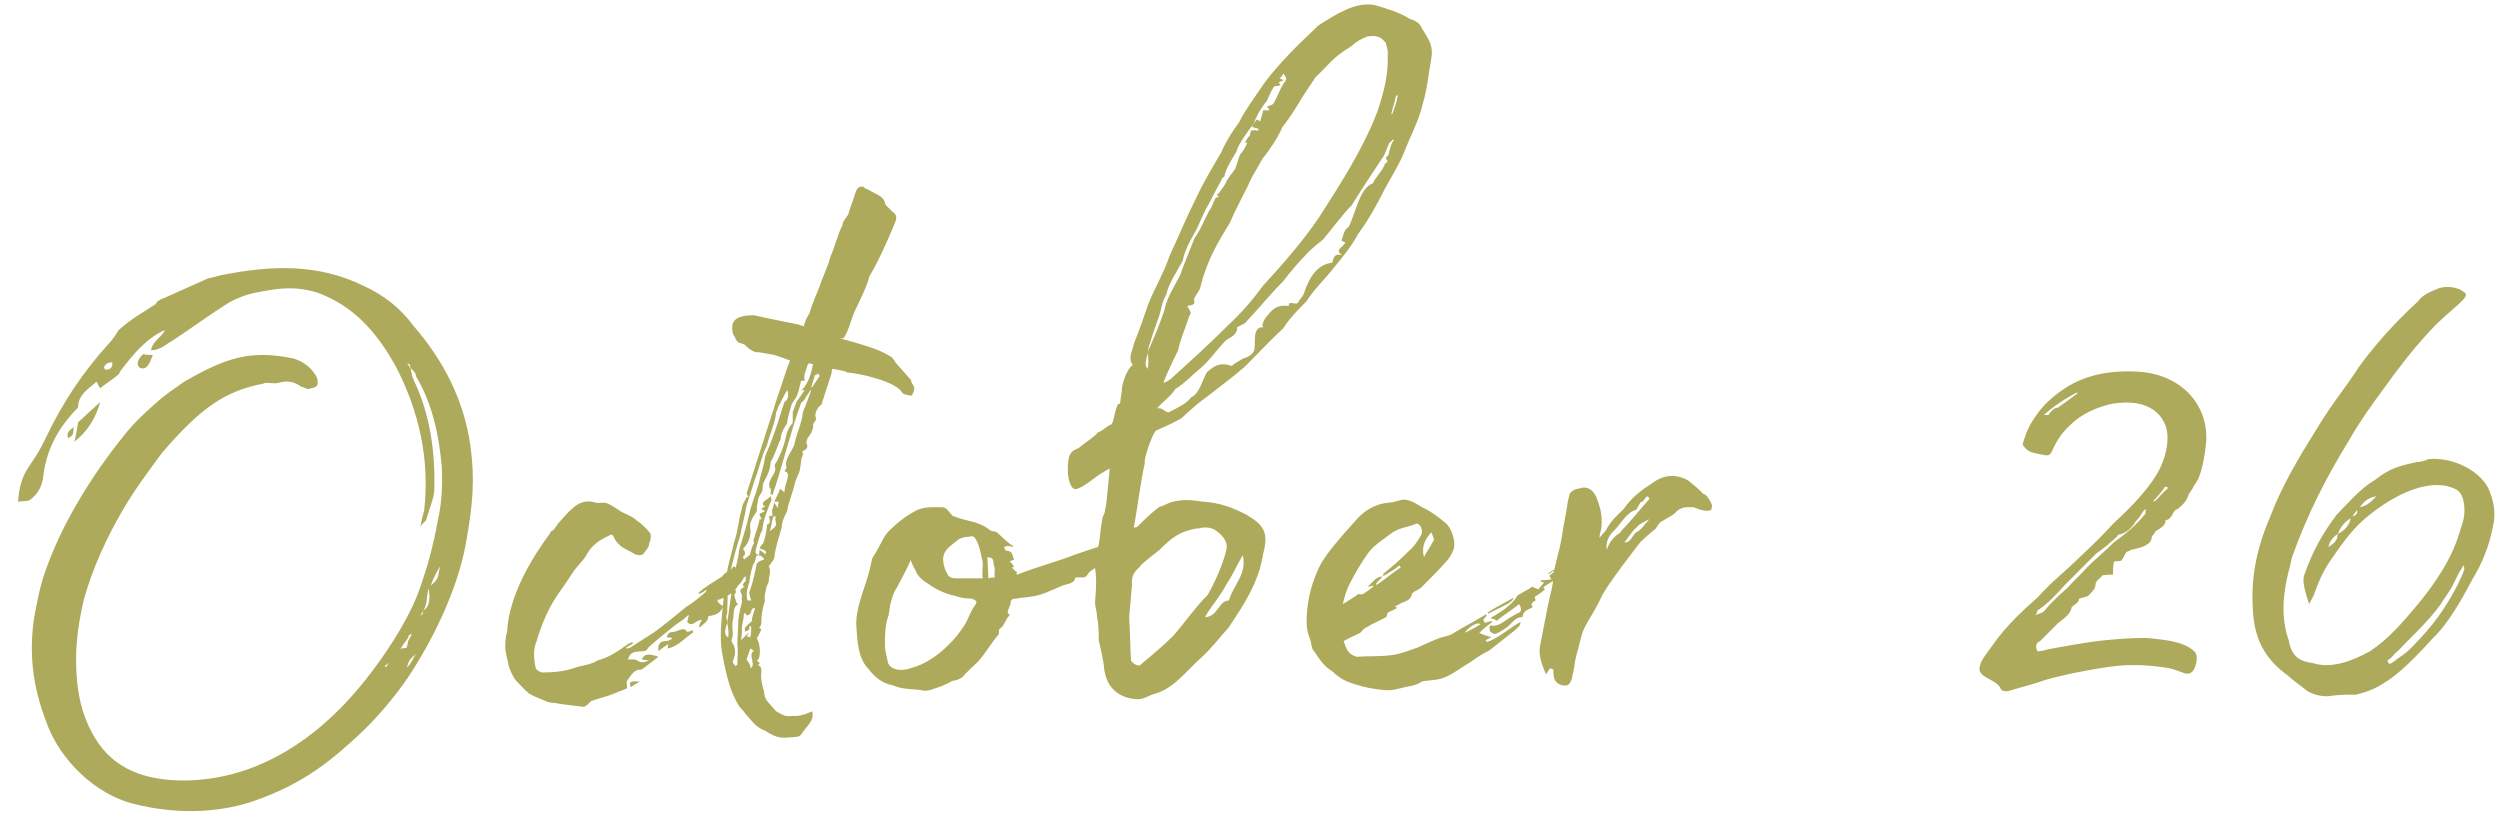 <?xml version="1.0" encoding="UTF-8"?> <svg xmlns="http://www.w3.org/2000/svg" width="130" height="43" viewBox="0 0 130 43" fill="none"><path d="M24.459 23.161C24.699 24.889 24.603 26.185 24.219 28.297C23.787 30.649 22.539 33.241 21.195 35.257C20.619 36.121 19.611 37.321 18.795 38.089C17.355 39.433 15.867 40.729 13.227 41.641C11.739 42.169 9.483 42.457 6.891 41.785C5.019 41.305 3.099 39.577 2.379 37.465C1.707 35.689 1.515 34.057 1.755 32.233C1.899 31.417 2.091 30.409 2.379 29.641C3.195 27.337 4.635 24.889 6.459 22.633C6.987 21.961 7.563 21.433 8.331 20.761C8.619 20.521 8.955 20.281 9.579 19.849C11.739 18.601 13.035 18.169 15.291 18.649C15.867 18.841 16.251 19.177 16.491 19.657C16.539 19.849 16.539 20.041 16.443 20.089C16.347 20.185 16.155 20.185 16.011 20.233L15.627 20.089C15.243 19.801 14.859 19.801 14.523 19.897C14.283 19.993 13.803 19.849 13.707 19.945C11.739 20.329 10.491 21.145 8.427 23.545C7.755 24.457 7.035 25.417 6.411 26.473C5.547 27.961 4.827 29.497 4.347 31.225C4.011 32.713 3.867 33.961 4.011 35.449C4.107 36.457 4.395 37.513 4.971 38.425C5.979 40.057 7.611 40.537 9.339 40.585C12.651 40.633 15.435 39.097 17.643 36.889C19.419 35.113 21.099 32.521 21.723 30.889C22.155 29.737 22.539 28.393 22.779 27.001C22.971 26.185 23.019 25.177 22.971 24.265C22.827 22.633 22.491 21.001 21.627 19.561C21.627 19.369 21.483 19.273 21.339 19.129C21.339 19.081 21.339 18.985 21.291 18.937C21.291 18.937 21.195 18.889 21.147 18.889C21.195 18.889 21.195 18.937 21.243 18.985C21.291 19.033 21.291 19.129 21.339 19.129C21.387 19.369 21.435 19.609 21.531 19.801C22.395 21.625 22.635 23.593 22.587 25.513C22.539 25.993 22.299 26.521 22.155 27.049C22.155 27.097 22.011 27.145 21.867 27.385C21.915 27.001 22.011 26.761 22.059 26.521C22.347 23.929 21.819 21.433 20.571 19.033C19.707 17.497 18.651 16.153 16.923 15.385C16.395 15.145 15.915 15.049 15.387 15.001C14.619 14.953 13.899 15.097 13.179 15.241C12.747 15.337 12.267 15.529 11.931 15.721C10.923 16.345 9.963 17.065 9.003 17.689C8.667 17.881 8.331 18.217 7.851 18.217C7.947 17.689 8.427 17.545 8.571 17.161C7.611 17.593 6.939 18.409 6.315 19.225C6.219 19.321 6.219 19.417 6.171 19.465C5.835 19.753 5.499 19.945 5.211 20.185C5.115 20.089 5.115 19.993 5.019 19.849C4.587 20.233 4.059 20.521 4.059 21.193C3.051 22.201 2.379 23.401 2.235 24.889C2.139 25.369 1.947 25.705 1.563 25.993C1.419 26.089 1.179 26.041 0.939 26.089C0.987 25.369 1.131 24.841 1.467 24.313C1.803 23.833 2.139 23.305 2.379 22.777C3.243 20.953 4.299 19.369 5.643 17.881C5.835 17.689 6.027 17.401 6.171 17.161C6.939 16.489 7.371 16.297 8.091 15.817C8.187 15.625 8.331 15.577 8.571 15.481L10.827 14.473C11.115 14.425 11.355 14.329 11.643 14.281C14.139 13.801 16.539 13.705 18.891 14.857C19.947 15.337 20.811 16.009 21.483 16.921C23.067 18.745 24.123 20.809 24.459 23.161ZM7.275 19.129C7.035 18.937 7.227 18.697 7.275 18.601C7.323 18.553 7.371 18.457 7.467 18.409C7.563 18.457 7.755 18.457 7.947 18.457C7.803 18.841 7.659 19.273 7.275 19.129ZM5.499 19.225C5.691 19.225 5.883 19.129 5.835 18.841C5.595 18.841 5.451 18.937 5.403 19.129L5.499 19.225ZM3.867 22.969C3.963 22.585 4.011 22.297 4.059 21.961L5.211 20.905C4.971 21.769 4.539 22.441 3.867 22.969ZM3.819 22.201C3.819 22.393 3.867 22.681 3.531 22.777C3.435 22.393 3.723 22.345 3.819 22.201ZM22.395 30.457C22.779 30.121 22.779 30.073 22.875 29.449C22.635 29.881 22.491 30.169 22.395 30.457ZM22.011 31.753C22.395 31.513 22.347 31.033 22.299 30.601C22.155 30.937 22.251 31.417 22.011 31.753C22.011 31.801 21.963 31.849 21.915 31.897C21.915 31.945 21.867 31.993 21.867 32.041C21.915 31.945 21.963 31.945 21.963 31.945C22.011 31.849 22.011 31.801 22.011 31.753ZM21.387 32.953C21.243 33.049 21.195 33.097 21.243 33.145C20.955 33.529 20.955 33.529 20.811 33.769C20.907 33.673 21.099 33.721 21.147 33.673C21.195 33.481 21.243 33.385 21.195 33.385C21.339 33.145 21.339 33.097 21.387 33.049C21.339 33.001 21.435 33.001 21.387 32.953ZM21.147 34.729C21.435 34.441 21.483 34.201 21.627 34.009C21.291 34.297 21.291 34.297 21.147 34.729ZM20.139 34.585C20.139 34.585 20.235 34.489 20.139 34.489C20.187 34.537 20.043 34.585 19.995 34.633C20.043 34.681 20.043 34.681 20.091 34.681C20.091 34.633 20.139 34.633 20.139 34.585ZM30.256 36.745L29.104 36.601C28.96 36.553 28.672 36.553 28.48 36.505C28.192 36.361 27.856 36.265 27.52 36.073C27.28 35.881 27.04 35.593 26.8 35.353C26.656 35.161 26.56 34.921 26.464 34.681C26.416 34.393 26.32 34.105 26.272 33.721C26.272 33.481 26.272 33.145 26.368 32.857C26.464 30.889 27.76 28.873 28.576 27.769C28.624 27.673 28.672 27.577 28.768 27.577C28.864 27.433 28.96 27.337 29.008 27.241C29.056 27.193 29.536 26.617 29.728 26.473C30.112 26.089 30.544 25.993 30.976 26.137C31.168 26.185 31.408 26.089 31.6 26.185C31.84 26.281 32.08 26.473 32.32 26.617C32.608 26.761 32.896 26.857 33.088 27.049C33.376 27.241 33.616 27.481 33.808 27.721C33.856 27.817 33.856 28.057 33.76 28.249C33.76 28.441 33.616 28.585 33.472 28.777C33.376 28.921 33.088 28.873 32.944 28.777C32.704 28.633 32.464 28.537 32.272 28.393C32.128 28.249 31.984 28.105 31.936 27.961C31.84 27.769 31.792 27.769 31.648 27.865C31.216 28.057 30.784 28.345 30.544 28.777C30.352 29.161 30.016 29.401 29.776 29.785C29.536 30.169 29.248 30.553 28.96 30.985C28.48 31.705 28.144 32.521 27.904 33.337C27.712 33.769 27.76 34.297 27.856 34.729C27.904 34.873 28.048 34.921 28.192 34.969C28.768 34.969 29.392 34.921 30.016 34.681C30.4 34.585 30.784 34.537 31.072 34.345C31.408 34.249 31.744 34.105 32.032 33.913C32.224 33.817 32.368 33.673 32.608 33.529C32.704 33.433 32.8 33.433 32.896 33.385V33.481C32.8 33.529 32.704 33.577 32.56 33.673V33.721C32.704 33.721 32.8 33.673 32.848 33.625L34.048 32.857C34.624 32.425 35.152 31.993 35.68 31.561C36.064 31.321 36.352 31.081 36.688 30.793C36.688 30.793 36.736 30.745 36.736 30.649C36.64 30.745 36.544 30.793 36.352 30.889C36.304 30.841 36.352 30.793 36.352 30.793C36.688 30.505 37.168 30.217 37.552 29.977C37.648 29.833 37.792 29.737 38.032 29.593C38.08 29.545 38.128 29.353 38.272 29.545C38.32 29.449 38.32 29.353 38.32 29.353C38.56 29.209 38.848 28.969 39.088 28.777C39.136 28.777 39.232 28.729 39.28 28.681C39.28 28.777 39.376 28.825 39.328 28.873C39.28 29.161 39.232 29.401 38.944 29.545C38.896 29.545 38.848 29.641 38.848 29.689C38.944 29.929 38.656 29.977 38.608 30.169C38.56 30.217 38.56 30.265 38.464 30.361C38.416 30.409 38.32 30.505 38.32 30.553C38.224 30.649 38.224 30.745 38.128 30.793C37.888 30.937 37.696 31.081 37.504 31.129C37.456 31.177 37.408 31.177 37.36 31.177C37.312 31.177 37.312 31.225 37.312 31.273C37.408 31.369 37.408 31.417 37.6 31.513C37.504 31.897 37.168 31.993 36.832 32.041C36.832 32.329 36.544 32.473 36.4 32.617C36.352 32.617 36.352 32.569 36.352 32.569C36.352 32.473 36.448 32.329 36.496 32.233C36.4 32.233 36.304 32.281 36.208 32.329C36.016 32.473 35.872 32.521 35.728 32.329C35.776 32.233 35.776 32.137 35.824 31.993H35.776C35.632 32.137 35.392 32.329 35.152 32.473C34.672 32.857 34.192 33.241 33.712 33.673C33.712 33.721 33.664 33.721 33.616 33.817C33.28 33.961 32.8 33.721 32.656 34.297C32.8 34.297 32.992 34.249 33.136 34.345C33.328 34.489 33.52 34.441 33.76 34.345C33.616 34.345 33.472 34.297 33.376 34.297C33.472 34.009 33.712 33.961 34.24 34.153L33.424 34.777C33.376 34.777 33.376 34.825 33.376 34.825C32.944 34.777 32.8 35.161 32.608 35.401C32.56 35.449 32.608 35.593 32.608 35.785C32.464 35.881 32.224 35.929 32.032 36.025C31.6 36.217 31.12 36.313 30.736 36.457C30.592 36.601 30.448 36.793 30.256 36.745ZM34.24 33.865C34.192 33.481 34.336 33.337 34.624 33.337C34.72 33.337 34.864 33.289 34.96 33.193C34.912 33.145 34.768 33.145 34.672 33.145C34.72 32.905 34.864 32.857 35.056 32.857C35.296 32.809 35.584 32.569 35.728 32.857C35.824 32.857 35.92 32.809 36.016 32.761C36.016 32.857 36.064 32.905 36.016 32.905C35.584 33.193 35.248 33.625 34.72 33.721C34.72 33.673 34.72 33.577 34.768 33.481C34.576 33.625 34.384 33.721 34.24 33.865ZM32.8 35.737C32.704 35.449 32.752 35.401 33.28 35.449C33.136 35.497 32.944 35.641 32.8 35.737ZM47.367 19.753C47.415 20.089 47.703 20.041 47.415 20.569C47.271 20.569 46.935 20.521 46.887 20.377C46.551 19.849 44.775 19.417 44.055 19.369C43.911 19.273 43.767 19.273 43.287 19.177C43.239 19.273 43.239 19.369 43.239 19.417L42.711 21.049C42.519 21.145 42.327 21.529 42.423 21.721C42.471 21.817 42.375 21.913 42.279 22.057C42.327 22.249 42.183 22.585 41.991 22.777C41.991 22.873 41.895 22.969 41.943 23.065C41.991 23.161 42.039 23.353 41.751 23.449C41.703 23.449 41.751 23.545 41.751 23.641C41.607 23.977 41.655 24.265 41.559 24.553C41.463 24.793 41.367 24.985 41.319 25.177C41.223 25.657 40.983 26.137 40.935 26.569C40.791 26.857 40.647 27.145 40.647 27.433C40.503 27.961 40.311 28.489 40.263 29.017C40.215 29.161 40.071 29.305 39.975 29.449C40.119 29.689 39.975 29.977 39.975 30.217C39.975 30.313 39.831 30.505 39.831 30.649C39.783 30.841 39.735 31.081 39.783 31.225C39.639 31.657 39.591 31.993 39.591 32.377C39.591 32.473 39.543 32.569 39.495 32.617C39.447 32.617 39.495 32.665 39.591 32.713C39.543 32.857 39.447 33.049 39.351 33.193C39.543 33.433 39.591 34.297 39.351 34.345C39.447 34.441 39.591 34.489 39.399 34.585C39.591 34.633 39.591 34.777 39.591 34.969C39.543 35.305 39.639 35.641 39.735 35.977C39.735 36.313 39.927 36.505 40.023 36.601L40.359 36.985C40.791 37.225 40.839 37.273 41.271 37.225C41.655 37.273 42.231 36.985 42.231 36.985C42.375 37.465 41.943 37.753 41.703 38.137C41.607 38.281 41.511 38.329 41.223 38.329H41.319C40.599 38.377 40.455 38.425 39.783 37.993C39.351 37.849 39.159 37.561 38.775 37.129C38.679 36.985 38.583 36.889 38.487 36.793C37.959 36.025 37.767 35.065 37.575 34.105C37.383 33.145 37.527 32.185 37.623 31.177C37.575 30.601 37.767 30.025 37.863 29.449L38.199 28.105C38.391 27.577 38.391 27.049 38.583 26.425C38.583 26.233 38.727 26.089 38.823 25.849H38.919C38.871 25.801 38.871 25.705 38.823 25.657L40.359 20.857L40.935 19.129L41.079 18.745C40.839 18.649 40.551 18.553 40.263 18.457L39.447 18.313C39.207 18.361 38.919 18.121 38.727 17.929C38.679 17.881 38.583 17.881 38.487 17.833C38.487 17.833 38.343 17.881 38.199 17.497C38.055 17.353 38.055 16.969 38.103 16.825C38.247 16.441 38.775 16.393 39.207 16.393C40.263 16.633 40.839 16.729 41.511 16.873L41.799 16.969C41.847 16.729 41.943 16.537 42.087 16.297C42.231 15.817 42.423 15.385 42.615 14.905C42.759 14.425 43.047 13.897 43.191 13.321C43.431 12.793 43.527 12.265 43.815 11.689C43.815 11.497 43.959 11.401 44.103 11.161C44.199 10.825 44.391 10.345 44.487 10.009C44.583 9.721 44.727 9.673 44.919 9.721C44.967 9.817 45.063 9.817 45.159 9.865C45.543 10.105 45.975 10.201 46.023 10.585C46.071 10.729 46.263 10.825 46.359 10.969C46.743 11.209 46.599 11.449 46.455 11.785C46.071 12.697 45.687 13.561 45.207 14.377C45.063 14.953 44.727 15.577 44.439 16.201C44.247 16.633 44.151 17.161 43.863 17.593H43.671C44.919 17.929 45.687 18.169 46.167 18.457C46.407 18.553 46.503 18.745 46.599 18.889L47.367 19.753ZM41.751 21.433C41.751 21.433 42.135 20.521 42.183 20.233L41.895 20.665C41.847 20.761 41.799 20.857 41.655 20.953C41.127 22.393 40.695 24.217 40.167 25.753C40.119 25.705 40.071 25.705 40.071 25.657C40.071 25.513 40.119 25.417 40.023 25.369C39.879 24.937 40.359 24.697 40.311 24.313C40.215 24.217 40.407 23.977 40.407 23.977C40.647 23.497 40.791 23.113 40.887 22.633C40.935 22.441 40.983 22.297 41.127 22.105C41.223 22.009 41.223 22.009 41.223 21.865V21.433L41.415 20.905L41.847 20.281C41.799 20.281 41.751 20.281 41.655 20.329C42.039 19.945 42.183 19.417 42.279 18.937L42.039 18.889C42.039 18.937 41.991 18.985 41.991 18.985C41.943 19.225 41.751 19.513 41.847 19.801H41.655C41.559 20.137 41.559 20.377 41.367 20.713L41.175 21.001C41.079 21.337 40.935 21.769 40.935 22.009C40.743 22.297 40.599 22.537 40.599 22.825C40.407 23.209 40.311 23.641 40.071 24.025C40.071 24.361 39.927 24.697 39.735 25.033C39.591 25.273 39.735 25.465 39.543 25.705C39.399 25.897 39.399 26.185 39.351 26.425C39.399 26.569 39.303 26.665 39.207 26.809C39.063 27.049 38.967 27.241 39.015 27.433C39.063 27.817 38.967 28.201 38.679 28.489C38.679 28.537 38.583 28.585 38.679 28.585C38.823 28.873 38.679 28.873 38.631 28.969L38.727 29.161C38.535 29.257 38.487 29.401 38.487 29.449C38.343 29.833 38.343 30.169 38.199 30.505C38.199 30.505 38.247 30.553 38.247 30.601C38.199 30.697 38.343 30.793 38.199 30.889C38.151 30.937 38.247 31.177 38.295 31.321C38.295 31.369 38.343 31.369 38.391 31.417C38.055 31.609 38.199 31.945 38.103 32.281C38.055 32.473 38.103 32.809 38.103 33.049C38.103 33.145 38.007 33.241 38.055 33.385C38.295 33.721 38.247 34.057 38.103 34.393C38.103 34.489 38.199 34.585 38.247 34.633C38.295 34.585 38.295 34.585 38.343 34.585C38.343 34.201 38.391 33.865 38.343 33.481C38.343 33.049 38.391 32.665 38.391 32.281C38.391 32.089 38.487 31.801 38.487 31.657C38.535 31.513 38.583 31.369 38.583 31.225C38.535 31.129 38.631 30.985 38.535 30.841C38.439 30.697 38.535 30.601 38.727 30.505C38.679 30.505 38.631 30.457 38.631 30.409C38.679 30.265 38.727 30.265 38.775 30.217C38.775 29.833 38.775 29.449 38.919 29.065C38.919 29.065 38.967 29.017 38.967 28.969C39.015 28.777 39.063 28.489 39.207 28.249C39.207 28.201 39.159 28.057 39.207 28.009C39.303 27.673 39.447 27.337 39.495 27.001H39.591C39.591 26.905 39.495 26.857 39.495 26.713C39.591 26.665 39.735 26.617 39.783 26.569C39.543 26.473 39.543 26.473 39.783 26.329C39.783 26.329 39.735 26.281 39.687 26.281C39.591 25.993 40.023 25.993 40.071 25.753C40.071 25.849 40.119 25.897 40.119 25.993C39.927 26.473 39.687 27.001 39.639 27.577C39.495 27.817 39.447 28.105 39.351 28.393C39.303 28.585 39.255 28.681 39.303 28.825C39.351 28.825 39.447 28.825 39.447 28.873C39.399 28.873 39.303 28.921 39.303 28.969C39.111 29.449 39.015 29.833 38.967 30.265C38.871 30.553 38.775 30.889 38.871 31.225H39.063C39.015 31.081 38.967 30.937 38.967 30.793C39.159 30.265 39.255 29.785 39.351 29.305C39.399 29.257 39.447 29.209 39.543 29.161C39.687 29.113 39.735 29.113 39.735 29.065C39.687 29.017 39.591 28.873 39.447 28.873C39.495 28.777 39.495 28.729 39.495 28.585C39.591 28.681 39.735 28.729 39.783 28.825C39.975 28.585 39.543 28.585 39.495 28.489C39.591 28.345 39.639 28.297 39.687 28.249C39.783 28.009 39.831 27.721 39.879 27.433V27.289C40.119 27.193 40.023 27.049 39.975 26.857L40.167 26.809C40.167 26.665 40.119 26.569 40.167 26.473C40.215 26.377 40.215 26.281 40.263 26.137L40.455 26.425C40.455 26.281 40.455 26.233 40.503 26.089H40.263C40.359 25.849 40.503 25.657 40.551 25.417C40.647 25.465 40.695 25.513 40.791 25.609C40.791 25.369 40.887 25.129 40.935 24.937C40.983 24.745 41.031 24.553 40.791 24.505C40.839 24.409 40.935 24.313 40.887 24.265C40.791 23.833 41.223 23.449 41.319 23.065C41.415 22.537 41.703 22.009 41.751 21.433ZM42.231 20.137L42.615 19.561C42.615 19.465 42.567 19.465 42.519 19.417C42.519 19.465 42.471 19.465 42.375 19.513L42.183 20.137H42.231ZM37.863 33.145C37.911 32.905 37.863 32.617 37.815 32.377L38.103 30.361C38.151 29.785 38.391 29.161 38.439 28.585C38.631 27.913 38.823 27.385 38.967 26.713C39.063 26.233 39.303 25.705 39.447 25.177C39.543 24.697 39.735 24.217 39.783 23.737C40.119 22.969 40.407 22.153 40.647 21.337L40.791 20.905C40.983 20.809 41.031 20.521 40.935 20.281C40.839 20.425 40.551 21.001 40.551 21.001C40.455 21.145 40.407 21.385 40.359 21.433C40.311 22.009 40.023 22.585 39.879 23.161C39.591 23.737 39.495 24.313 39.255 24.937L38.823 26.281C38.727 26.857 38.583 27.337 38.487 27.865C38.295 28.441 38.151 29.017 38.007 29.593C37.911 29.977 37.959 30.361 37.815 30.793C37.863 31.129 37.815 31.465 37.815 31.897C37.719 32.041 37.815 32.233 37.815 32.377C37.767 32.617 37.575 32.953 37.863 33.145ZM40.359 27.241C40.359 27.145 40.263 26.953 40.359 26.857H40.215C40.119 27.145 40.119 27.385 40.023 27.625C40.215 27.481 40.359 27.385 40.359 27.241ZM39.111 32.281C39.063 32.137 39.207 31.897 39.255 31.609C38.967 31.609 39.159 31.993 38.823 31.993L38.727 31.849C38.727 31.849 38.727 31.897 38.679 31.945C38.679 32.137 38.631 32.281 38.583 32.569C38.583 32.809 38.583 33.001 38.535 33.289L38.583 33.241C38.679 33.145 38.727 33.097 38.967 32.857C38.871 33.001 38.871 33.049 38.823 33.097C38.871 33.097 38.967 33.097 39.015 33.145C39.063 32.953 39.063 32.713 39.063 32.569H38.967C38.967 32.569 38.967 32.665 38.967 32.713C38.967 32.761 38.823 32.809 38.727 32.857C38.775 32.761 38.679 32.617 38.775 32.617C38.823 32.521 38.919 32.473 39.111 32.281ZM39.111 34.297C39.063 34.153 39.063 34.009 39.111 33.913C39.111 33.913 39.159 33.865 39.207 33.865C39.159 33.817 39.111 33.769 39.015 33.721C38.967 33.913 38.871 34.105 38.823 34.297C38.871 34.393 39.063 34.585 39.015 34.729H39.063C39.207 34.585 39.111 34.393 39.111 34.297ZM57.921 28.153L57.969 28.201V28.633C57.825 28.729 57.777 28.777 57.537 28.825L57.873 28.969C57.393 29.209 57.009 29.497 56.721 29.689C56.529 29.833 56.529 30.025 56.337 30.025H56.001C55.953 30.025 55.905 30.025 55.905 30.073C55.857 30.361 55.473 30.361 55.233 30.457L54.561 30.745C54.033 30.985 53.649 31.033 53.169 31.081C53.025 31.081 52.929 31.129 52.833 31.129C52.593 31.129 52.545 31.225 52.545 31.417C52.497 31.561 52.401 31.705 52.401 31.897L52.497 31.945V31.993C52.257 32.233 52.257 32.521 51.969 32.713C51.921 32.761 51.969 32.953 51.921 33.001C51.537 33.433 51.297 33.913 50.865 34.393L50.769 34.489C50.529 34.729 50.241 34.969 50.049 35.209C49.905 35.305 49.713 35.401 49.521 35.401C49.137 35.641 48.801 35.737 48.369 35.881C48.177 35.929 47.985 35.929 47.889 35.881C47.409 35.833 46.833 35.833 46.449 35.641C45.873 35.545 45.489 35.209 45.153 34.777C44.625 34.249 44.577 33.337 44.529 32.569C44.481 31.657 44.913 30.745 45.153 29.881C45.249 29.593 45.345 28.969 45.393 28.969C45.729 28.489 45.921 27.913 46.209 27.625C46.641 27.193 47.121 26.809 47.697 26.521C48.129 26.329 48.609 26.377 48.993 26.377C49.233 26.377 49.329 26.617 49.521 26.809C49.569 26.857 49.665 26.857 49.761 26.905C50.241 27.097 50.913 27.097 51.489 27.577C51.537 27.625 51.729 27.625 51.825 27.673C52.113 27.913 52.353 28.201 52.689 28.393C52.689 28.489 52.545 28.393 52.497 28.393C52.401 28.393 52.353 28.393 52.209 28.441C52.209 28.489 52.305 28.633 52.305 28.633C52.689 28.633 52.641 28.921 52.737 29.113C52.641 29.113 52.593 29.161 52.497 29.209C52.593 29.257 52.641 29.305 52.737 29.497H52.593C52.689 29.545 52.737 29.689 52.881 29.737C52.881 29.785 52.833 29.833 52.881 29.881C53.745 29.545 54.609 29.305 55.425 29.017C56.145 28.729 56.721 28.585 57.921 28.153ZM51.105 30.073C51.057 29.833 51.105 29.545 51.105 29.257C51.009 28.873 50.961 28.393 50.721 28.009C50.625 27.865 50.529 27.865 50.385 27.913C50.097 27.913 49.857 28.009 49.713 28.153C49.425 28.393 49.089 28.585 49.041 29.017C49.041 29.257 49.089 29.545 49.233 29.785C49.329 30.025 49.473 30.073 49.761 30.073H51.105ZM51.393 30.073C51.537 30.025 51.633 30.025 51.729 30.025C51.681 29.833 51.777 29.593 51.681 29.401C51.633 29.017 51.633 29.017 51.345 28.969C51.345 29.305 51.393 29.689 51.393 30.073ZM50.673 31.513C50.865 31.273 50.769 31.225 50.529 31.129C50.289 31.129 49.905 31.081 49.665 30.985C49.185 30.889 48.657 30.649 48.273 30.361C47.937 30.169 47.697 29.929 47.601 29.641C47.505 29.497 47.409 29.305 47.361 29.113C47.121 29.689 46.881 30.073 46.641 30.553C46.497 30.745 46.401 31.033 46.353 31.225C46.257 31.513 46.257 31.753 46.209 31.993C46.017 32.473 46.017 33.049 46.017 33.529C46.017 33.865 46.113 34.105 46.161 34.393C46.209 34.777 46.785 34.969 47.409 34.729C48.129 34.537 48.801 34.057 49.329 33.529C49.617 33.241 49.905 32.905 50.145 32.521C50.337 32.233 50.433 31.849 50.673 31.513ZM73.934 1.465C74.318 2.089 74.558 2.377 74.414 3.145C74.27 3.865 74.222 4.633 73.982 5.401C73.79 6.265 73.358 7.033 73.022 7.897C72.782 8.521 72.35 9.193 72.014 9.817C71.582 10.681 71.15 11.449 70.622 12.169C70.286 12.793 69.854 13.321 69.422 13.849C68.942 14.473 68.318 15.049 67.934 15.673C67.454 16.153 67.07 16.537 66.734 17.065C66.014 17.737 65.342 18.457 64.718 19.081C64.046 19.657 63.326 20.185 62.654 20.713C62.174 21.049 61.742 21.481 61.406 21.769C60.878 22.057 60.542 22.201 60.11 22.393C59.87 22.633 59.438 24.025 59.534 24.073C59.342 24.841 59.102 26.713 58.958 27.433C58.958 27.433 59.102 27.433 59.15 27.385C59.486 27.049 59.822 26.713 60.254 26.377C60.398 26.329 60.638 26.233 60.83 26.137C61.406 25.945 61.982 25.993 62.558 26.089C63.422 26.137 64.046 26.377 64.814 26.761C65.774 27.337 65.966 27.721 65.678 28.825C65.438 30.361 64.622 31.513 63.902 32.617C63.422 33.145 63.038 33.673 62.462 34.201C61.694 34.873 61.07 35.785 60.062 36.073C59.726 36.169 59.486 36.361 59.15 36.361C58.19 36.313 57.566 35.785 57.422 34.825C57.374 34.249 57.23 33.769 57.134 33.289C57.134 32.905 57.134 32.473 57.038 32.041C57.038 31.753 56.942 31.561 56.942 31.321C56.99 30.697 57.038 30.121 56.942 29.545C56.99 28.681 57.182 28.393 57.23 27.529C57.278 27.433 57.278 27.001 57.374 26.809C57.422 26.761 57.47 26.521 57.47 26.473C57.566 26.185 57.662 24.649 57.71 24.361C57.518 24.457 57.038 24.745 56.942 24.841C56.606 25.081 56.078 25.513 55.838 25.417C55.502 25.177 55.502 24.409 55.55 23.977C55.598 23.497 55.838 23.401 56.078 23.305C56.606 22.873 56.846 22.777 57.086 22.489C57.374 22.393 57.47 22.201 57.806 22.057C57.902 21.913 57.95 21.577 57.998 21.385C58.046 21.289 58.046 21.193 58.142 21.001H58.238L58.334 20.329C58.334 19.801 58.718 19.033 58.91 18.985C58.622 18.601 58.91 18.217 58.958 17.881C59.246 17.161 59.486 16.489 59.726 15.769C60.062 14.953 60.542 14.137 60.83 13.273C61.262 12.361 61.694 11.305 62.174 10.345C62.558 9.529 63.038 8.713 63.518 7.897C63.71 7.417 64.046 6.889 64.43 6.361C64.766 5.689 65.246 5.065 65.726 4.345C66.542 3.241 67.55 2.281 68.558 1.321C69.47 0.745 70.478 0.073 71.486 0.265C72.158 0.457 72.782 0.649 73.31 0.985C73.646 1.081 73.838 1.225 73.934 1.465ZM67.742 5.017C67.454 5.497 67.118 6.073 66.686 6.601C66.446 7.177 66.014 7.801 65.63 8.281C65.39 8.761 65.15 9.049 64.91 9.625C64.574 10.297 64.19 11.017 63.95 11.593C63.326 12.601 62.75 13.561 62.414 14.953C62.366 15.145 62.222 15.241 62.078 15.577C62.222 15.913 61.838 15.865 61.742 15.913C61.79 16.057 62.03 16.249 61.838 16.441C61.646 17.065 61.358 17.689 61.262 18.217C60.974 18.793 60.686 19.417 60.494 19.897H60.542C60.686 19.849 60.734 19.801 60.878 19.705C61.886 18.793 62.846 17.929 63.854 16.921C64.574 16.249 65.15 15.577 65.678 14.857C66.734 13.705 67.694 12.601 68.558 11.353C69.662 9.625 70.862 7.801 71.63 5.785C71.966 4.777 72.206 3.865 72.158 2.857C72.206 2.713 72.11 2.425 72.062 2.233C71.87 1.993 71.678 1.801 71.102 1.897C70.766 2.041 70.622 2.089 70.238 2.425C69.278 3.001 69.134 3.337 68.414 4.009L67.742 5.017ZM59.678 19.177C59.726 18.985 59.726 18.601 59.678 18.313C60.014 17.545 60.302 16.873 60.542 16.153C60.638 15.577 61.022 14.953 61.358 14.329C61.598 13.657 61.838 13.081 62.126 12.361C62.462 11.929 62.654 11.305 62.99 10.777L63.182 10.345C63.23 10.249 63.278 10.249 63.374 10.249L63.278 10.105L63.374 10.057L63.71 9.577C63.806 9.289 64.094 9.001 64.238 8.761L64.478 8.041C64.622 7.897 64.766 7.657 64.862 7.417H64.718C64.814 7.321 64.862 7.177 64.91 7.129C65.006 7.081 65.006 6.985 65.006 6.937C65.054 6.889 65.054 6.793 65.006 6.793C65.102 6.793 65.246 6.745 65.438 6.793V6.697L65.102 6.601C65.15 6.457 65.294 6.313 65.342 6.217C65.438 6.265 65.486 6.265 65.534 6.313C65.582 6.073 65.678 5.881 65.678 5.737H66.014C65.966 5.641 65.918 5.545 65.87 5.545C66.014 5.497 66.158 5.449 66.206 5.401C66.446 5.017 66.542 4.633 66.782 4.297C66.926 4.105 66.926 4.105 66.734 3.817C66.686 3.961 66.59 4.009 66.542 4.105C66.638 4.105 66.686 4.105 66.734 4.201C66.686 4.201 66.638 4.201 66.494 4.297L66.59 4.441C66.494 4.441 66.398 4.489 66.254 4.489C66.158 4.633 66.158 4.681 66.11 4.729L65.87 5.257C65.582 5.593 65.342 6.025 65.198 6.409C64.862 6.889 64.43 7.417 64.286 7.897C64.094 8.233 63.758 8.713 63.662 9.193L63.566 9.241C63.47 9.481 63.278 9.769 62.894 10.537C62.606 11.017 62.462 11.401 62.222 11.929C61.886 12.505 61.598 13.033 61.502 13.561C61.214 14.089 60.782 14.713 60.638 15.337C60.398 15.721 60.398 16.153 60.206 16.633C60.11 16.921 59.918 17.401 59.822 17.785C59.726 17.977 59.726 18.169 59.678 18.313C59.678 18.601 59.438 18.937 59.678 19.177ZM72.398 5.929C72.494 5.641 72.638 5.305 72.686 4.969H72.59C72.542 5.305 72.398 5.641 72.35 5.929H72.398ZM72.206 8.041C72.254 7.801 72.35 7.417 72.494 7.273H72.398C72.35 7.369 72.254 7.417 72.254 7.417C72.062 7.801 72.014 8.089 71.87 8.233C71.342 9.049 70.814 9.817 70.286 10.681C69.998 10.921 69.086 12.121 68.798 12.457C68.558 12.649 68.126 12.985 67.886 13.273C67.502 13.657 67.022 14.233 66.734 14.617C66.062 15.289 65.438 16.057 64.766 16.777C64.67 16.873 64.478 16.921 64.334 17.017C64.334 17.449 63.95 17.545 63.758 17.689C63.23 18.217 62.894 18.793 62.222 19.321C61.886 19.609 61.694 19.849 61.118 20.233C60.782 20.713 60.59 20.761 60.158 21.241C60.494 21.145 60.638 21.577 60.878 21.385C61.262 21.193 61.742 20.953 61.934 20.665C62.366 20.473 62.51 19.801 62.75 19.369L62.798 19.321C63.086 19.081 63.422 18.793 64.046 19.033C64.238 18.841 64.43 18.793 64.622 18.649C64.814 18.601 65.054 18.505 65.198 18.265C65.342 18.025 65.054 16.969 65.678 17.017V16.969C65.678 16.969 65.63 16.921 65.63 16.969C65.678 16.681 65.822 16.489 65.918 16.393C66.158 16.105 66.398 15.817 67.022 15.913C66.974 15.577 67.406 15.913 67.502 15.721C67.598 15.529 67.742 15.433 67.79 15.289C68.126 14.281 68.558 13.753 69.278 13.657C69.326 13.513 69.326 13.129 69.806 13.273C69.326 12.985 69.902 12.841 69.95 12.601C69.854 12.553 69.806 12.553 69.758 12.505C69.854 12.265 69.854 11.977 70.142 11.785C70.526 10.969 70.718 9.769 71.39 9.529C71.534 9.193 71.918 8.857 72.014 8.521C72.11 8.473 72.158 8.377 72.158 8.377C71.966 8.185 72.158 8.137 72.206 8.041ZM59.246 29.497C59.054 29.689 58.814 29.881 58.862 30.409L58.718 32.089V32.137C58.766 32.809 58.766 33.673 58.814 34.345C58.958 34.585 59.294 34.681 59.342 34.537C59.918 34.057 60.494 33.577 61.022 33.049C61.646 32.329 62.126 31.609 62.798 30.937C63.134 30.361 63.614 29.305 63.758 28.633C63.902 28.153 63.518 27.769 63.134 27.529C62.942 27.433 62.654 27.385 62.318 27.481H62.222C61.358 27.625 60.926 27.961 60.302 28.585C60.206 28.681 59.342 29.305 59.246 29.497ZM63.902 31.225C64.142 30.409 64.862 29.833 64.622 28.873C64.334 29.353 64.094 29.929 63.758 30.409C63.47 30.985 62.99 31.513 62.654 32.089C63.326 32.089 63.374 31.225 63.902 31.225ZM77.262 33.289C77.262 33.337 77.31 33.385 77.31 33.385C77.934 33.193 78.462 32.665 79.086 32.329C79.038 32.425 79.038 32.521 78.99 32.569C78.798 32.761 78.558 32.953 78.366 33.097L77.454 33.817C77.07 34.009 76.782 34.201 76.446 34.441C76.014 34.681 75.63 35.017 75.15 35.209C74.862 35.353 74.526 35.353 74.19 35.401C73.998 35.401 73.902 35.449 73.758 35.545C73.566 35.641 73.278 35.689 73.038 35.737C72.654 35.833 72.318 35.929 71.934 35.881C71.454 35.833 70.926 35.737 70.494 35.593C70.062 35.449 69.87 35.401 69.39 35.017C69.342 34.921 69.198 34.873 69.15 34.825C68.814 34.585 68.622 34.297 68.334 33.865C68.238 33.769 68.238 33.769 68.142 33.289C67.902 32.713 67.95 32.377 67.95 32.041C67.998 31.081 68.238 30.169 68.718 29.257C68.91 28.969 69.102 28.681 69.342 28.393C69.774 27.865 70.206 27.385 70.638 26.905C71.07 26.473 71.598 26.185 72.222 26.137C72.366 26.137 72.51 26.089 72.702 26.041C73.182 25.849 73.614 26.185 73.95 26.377C74.382 26.569 74.766 26.857 75.102 27.145C75.486 27.385 75.726 28.201 75.582 28.585C75.486 28.825 75.342 29.065 75.198 29.209C74.766 29.689 74.334 30.121 73.902 30.553C73.758 30.697 73.47 30.745 73.422 30.889C73.374 31.225 73.038 31.273 72.846 31.369L72.51 31.561C72.606 31.561 72.654 31.609 72.654 31.609C72.51 31.705 72.366 31.753 72.174 31.849C72.126 31.897 72.126 32.041 72.078 32.089C71.742 32.281 71.358 32.425 71.07 32.617C70.926 32.665 70.83 32.809 70.734 32.905C70.35 33.097 70.206 33.145 69.87 33.337C70.062 33.913 70.158 34.009 70.542 34.153C71.166 34.105 71.79 34.153 72.414 34.057C72.846 34.009 73.278 33.817 73.71 33.673C74.046 33.529 74.43 33.337 74.814 33.193C75.054 33.097 75.294 33.097 75.534 32.953C76.062 32.617 76.638 32.329 77.118 32.041L77.262 31.945C77.31 31.993 77.31 31.993 77.31 31.993C77.262 32.089 77.166 32.185 77.118 32.233C77.166 32.281 77.214 32.329 77.166 32.377C77.31 32.377 77.454 32.329 77.55 32.281C77.598 32.329 77.598 32.329 77.55 32.377C77.358 32.521 77.118 32.713 76.926 32.905C77.07 33.001 77.31 33.049 77.55 33.145C77.406 33.193 77.358 33.241 77.262 33.289ZM70.158 30.409C70.014 30.697 69.918 31.033 69.822 31.417C70.206 31.177 70.446 31.033 70.638 30.889C70.734 30.889 70.83 30.937 70.878 30.889C71.022 30.793 71.262 30.649 71.454 30.457C71.31 30.457 71.262 30.505 71.118 30.505C71.406 30.265 71.55 29.977 71.886 29.977C71.79 30.121 71.646 30.217 71.55 30.361C71.55 30.361 71.55 30.409 71.598 30.409C72.03 30.121 72.414 29.785 72.846 29.497L72.75 29.401C72.654 29.497 72.558 29.593 72.366 29.689C72.222 29.785 72.078 29.881 71.886 29.977C71.934 29.929 71.934 29.881 71.934 29.833C72.414 29.449 72.798 29.113 73.23 28.681C73.518 28.441 73.71 28.153 73.902 27.817C74.046 27.577 73.806 27.145 73.614 27.241C73.182 27.433 72.75 27.433 72.366 27.721C71.934 28.057 71.502 28.297 71.166 28.729C70.782 29.257 70.446 29.833 70.158 30.409ZM74.43 27.673C74.094 28.057 73.902 28.441 74.046 28.969C74.19 28.681 74.43 28.345 74.574 28.057L74.43 27.673ZM81.054 30.025C80.766 30.217 80.478 30.361 80.238 30.553V30.601C80.238 30.553 80.286 30.553 80.286 30.553C80.286 30.601 80.334 30.649 80.334 30.649C80.238 30.745 80.046 30.889 79.806 31.033L79.854 31.225C79.662 31.321 79.566 31.417 79.71 31.561C79.518 31.705 79.23 31.705 79.182 32.041C79.182 32.041 79.182 32.089 79.134 32.089C78.798 32.089 78.606 32.425 78.366 32.617C78.222 32.713 78.03 32.857 77.79 32.953C77.694 33.001 77.598 32.905 77.502 32.857C77.454 32.761 77.454 32.665 77.454 32.617C77.454 32.569 77.502 32.521 77.502 32.521C77.934 32.617 78.222 32.281 78.558 32.089L78.894 31.897C79.086 31.849 79.182 31.705 78.99 31.417C78.654 31.705 78.222 31.945 77.838 32.281C77.79 32.233 77.646 32.185 77.502 32.137C77.838 31.945 78.606 31.513 78.894 30.985C78.99 30.889 79.518 30.649 79.662 30.505L79.998 30.649C80.094 30.505 80.19 30.409 80.286 30.313C80.238 30.265 80.19 30.265 80.094 30.217L80.142 30.169C80.286 30.169 80.43 30.169 80.67 30.121C80.622 30.025 80.574 29.977 80.574 29.929L80.814 29.737L80.766 29.689L80.574 29.833H80.478L81.294 29.305L81.39 29.641C81.39 29.641 81.438 29.641 81.438 29.689C81.294 29.785 81.198 29.929 81.054 30.025ZM77.406 31.897C77.358 31.897 77.358 31.849 77.358 31.849C77.79 31.561 78.222 31.369 78.702 31.081C78.654 31.321 78.366 31.417 77.406 31.897ZM76.158 32.905C76.494 32.761 76.734 32.617 76.974 32.473C76.926 32.329 76.494 32.473 76.158 32.905ZM81.111 35.593C80.823 35.449 80.775 35.257 80.775 34.825C80.775 34.825 80.679 34.729 80.583 34.777L80.391 35.065C80.199 34.585 79.959 34.105 80.103 33.481L80.487 31.513C80.583 30.985 80.775 30.457 80.775 29.929C80.871 29.257 81.111 28.585 81.207 27.961C81.303 27.289 81.447 26.665 81.543 25.993C81.591 25.897 81.591 25.705 81.639 25.657C81.735 25.513 81.927 25.417 82.071 25.417C82.551 25.225 82.935 25.465 83.127 26.185C83.271 26.569 83.319 27.001 83.271 27.433C83.271 27.577 83.175 27.721 83.175 27.961C83.319 27.769 83.511 27.625 83.559 27.481C83.799 27.049 84.087 26.809 84.423 26.473C84.855 25.849 85.383 25.465 85.911 25.129C86.535 24.649 87.207 24.649 87.783 24.985C88.023 25.177 88.263 25.369 88.455 25.561C88.503 25.609 88.551 25.705 88.647 25.705C88.839 25.849 88.935 26.041 89.031 26.281L88.983 26.521C88.983 26.521 88.695 26.665 88.071 26.377C87.783 26.377 87.495 26.329 87.207 26.569C87.015 26.809 86.727 26.905 86.439 27.097C86.295 27.145 86.199 27.337 86.103 27.481C85.815 27.721 85.527 27.961 85.287 28.201L84.375 29.401C84.039 29.881 83.655 30.361 83.319 30.937C83.031 31.609 82.647 32.137 82.359 32.713C82.167 33.193 82.119 33.625 81.975 34.057C81.879 34.393 81.879 34.729 81.783 35.065C81.687 35.641 81.495 35.737 81.111 35.593ZM83.559 28.585C83.703 28.105 83.991 27.865 84.279 27.673C84.279 27.673 84.279 27.625 84.327 27.577C84.855 27.049 85.287 26.473 85.767 25.945C85.623 25.561 85.479 26.185 85.335 26.089C85.191 26.281 85.143 26.473 85.047 26.521C84.567 26.665 84.327 27.193 83.943 27.577C83.751 27.769 83.463 28.105 83.559 28.585ZM84.471 28.201C84.807 28.249 84.903 27.769 85.095 27.673C85.383 27.529 85.527 27.241 85.767 27.001C85.479 27.145 85.239 27.241 85.095 27.433C84.855 27.625 84.711 27.913 84.471 28.201ZM104.453 35.929C104.261 35.977 104.069 35.929 104.021 35.785C103.877 35.449 103.301 35.305 103.061 35.065C102.869 34.873 102.917 34.729 103.013 34.441C103.205 34.057 103.445 33.817 103.733 33.385C104.405 32.473 105.125 31.801 105.989 31.033C106.661 30.265 107.429 29.689 108.197 28.921C108.869 28.297 109.253 27.913 109.925 27.193C110.501 26.665 111.509 25.705 112.133 24.697C112.565 23.977 112.709 23.257 112.709 22.825C112.757 21.865 112.037 20.761 110.165 20.953C109.541 21.001 108.533 21.337 107.861 21.913C107.189 22.489 106.949 22.921 106.709 23.449C106.565 23.785 106.421 23.689 105.749 23.545C105.509 23.497 105.317 23.353 105.173 23.113C105.221 22.969 105.317 22.585 105.509 22.201C105.749 21.721 106.181 21.193 106.325 21.049C107.525 19.849 108.917 19.225 111.077 19.321C113.429 19.417 114.821 21.049 114.725 22.921C114.677 23.545 114.533 24.409 114.293 24.937L114.149 25.177L114.101 25.225C114.053 25.369 113.909 25.561 113.813 25.705C113.717 26.041 113.525 26.233 113.237 26.473C112.949 26.521 112.997 27.001 112.613 27.049C112.613 27.337 112.325 27.481 112.085 27.625C112.037 27.769 111.893 27.865 111.893 27.913C111.893 28.345 111.317 28.489 110.837 28.585C110.597 28.729 110.597 28.633 110.501 28.825C110.261 29.305 110.357 29.113 109.925 29.209C109.877 29.449 109.877 29.641 109.877 29.881C109.637 29.881 109.493 29.881 109.301 29.929C109.253 30.073 108.965 30.169 108.965 30.409C108.965 30.601 108.821 30.745 108.581 30.985C108.389 31.081 108.101 31.081 108.101 31.177C108.101 31.369 107.717 31.513 107.717 31.609C107.669 31.945 107.285 32.185 106.997 32.425L106.085 33.337C105.845 33.433 105.845 33.625 105.941 33.865C106.133 33.865 106.325 33.817 106.469 33.769C106.997 33.673 108.485 33.385 109.493 33.289C110.501 33.193 111.365 33.145 111.845 33.193C112.757 33.289 113.573 33.385 114.101 33.865C114.341 34.105 114.197 34.585 114.101 34.777C114.005 35.017 113.765 35.065 113.621 35.017C113.285 34.921 113.141 34.777 112.373 34.681C111.557 34.585 111.365 34.585 110.741 34.585C109.733 34.585 107.333 35.065 106.373 35.353C105.701 35.593 105.077 35.737 104.453 35.929ZM106.277 21.577H106.517C106.709 21.337 106.757 21.241 106.997 21.193L106.949 21.241C106.949 21.241 107.909 20.569 108.053 20.425H107.957C107.093 20.905 106.661 21.241 106.277 21.577ZM111.941 26.089L112.085 26.041C112.133 25.993 112.613 25.465 112.709 25.417V25.321H112.565C112.517 25.465 111.989 26.041 111.941 26.089ZM105.845 31.993C106.037 31.897 106.133 31.897 106.277 31.801C106.661 31.321 107.093 30.937 107.525 30.553C107.765 30.265 108.197 29.881 108.533 29.497C109.013 29.017 109.397 28.729 109.925 28.201C110.501 27.769 111.029 27.385 111.557 26.713C111.557 26.617 111.557 26.569 111.605 26.473C111.461 26.521 111.365 26.713 111.365 26.713C111.173 27.049 111.029 27.097 110.981 27.241C110.693 27.625 110.405 27.769 110.117 27.817V27.865C109.781 28.201 109.301 28.585 109.013 28.777L107.381 30.409C106.997 30.841 106.469 31.417 105.941 31.753C105.941 31.801 105.941 31.849 105.845 31.993ZM129.382 25.369C129.67 25.993 129.814 26.713 129.622 27.433C129.43 28.393 129.094 29.257 128.566 30.121C128.038 31.129 127.318 32.425 126.502 33.193C125.638 34.153 124.726 35.065 124.006 35.497C123.478 35.833 123.094 35.977 122.518 36.121C122.086 36.121 121.75 36.121 121.318 36.169C120.934 36.265 120.358 36.169 119.974 35.929C119.638 35.641 119.302 35.449 119.014 35.161C117.718 34.249 117.19 33.145 117.142 31.561C117.046 29.833 117.43 28.297 118.054 26.857C118.678 25.225 119.542 23.785 120.502 22.249C121.318 20.905 121.99 20.137 122.662 19.081C123.574 17.833 124.63 16.681 125.734 15.673C125.974 15.337 126.31 15.193 126.79 15.001C127.174 14.857 127.798 14.905 128.134 15.193C128.566 15.433 127.414 16.057 126.406 17.161C125.542 18.073 124.726 19.129 124.006 20.137C123.334 21.049 122.71 21.913 122.134 22.921C120.982 24.793 119.974 26.761 119.206 28.921C119.11 29.209 119.11 29.401 119.014 29.689C118.678 30.985 118.63 32.233 119.014 33.289C119.158 34.153 119.59 34.393 120.31 34.489C121.222 34.777 122.278 34.393 123.238 33.865C124.246 33.193 124.966 32.329 125.734 31.417C126.646 30.313 127.558 28.969 127.942 27.529C128.134 27.001 128.182 26.713 128.134 26.233C128.038 25.561 127.798 25.417 127.222 25.273C126.31 25.081 124.966 25.417 123.286 26.713C122.422 27.385 121.894 28.105 121.174 29.161C120.838 29.641 120.55 30.265 120.358 30.841C120.31 30.985 120.214 31.129 120.07 31.417C119.878 30.745 119.686 30.265 119.83 29.881C120.262 28.633 120.79 27.721 121.51 26.761C122.134 26.137 122.71 25.417 123.526 24.937C124.246 24.361 124.774 24.217 125.686 24.025C125.83 24.025 126.07 23.977 126.262 23.881C127.366 23.737 128.854 24.361 129.382 25.369ZM122.71 26.377C123.142 26.281 123.286 26.089 123.574 25.801C123.142 25.897 122.95 26.041 122.71 26.377ZM122.326 26.857C122.518 26.809 122.614 26.665 122.566 26.521C122.47 26.665 122.374 26.761 122.326 26.857ZM121.558 27.769C121.942 27.577 122.182 27.289 122.23 26.953C121.894 27.145 121.702 27.433 121.558 27.769C121.27 27.961 121.126 28.201 121.078 28.441C121.414 28.249 121.558 28.057 121.558 27.769ZM128.086 29.785C128.086 29.689 128.182 29.593 128.134 29.497C128.134 29.353 128.086 29.401 127.99 29.593C127.846 29.785 127.702 30.121 127.558 30.409C127.414 30.697 127.126 31.081 126.886 31.465C126.166 32.425 125.446 33.049 124.726 33.817C124.63 33.913 124.534 33.961 124.39 34.153C124.342 34.201 124.294 34.249 124.15 34.345C124.198 34.585 124.294 34.537 124.486 34.393C124.774 34.153 125.014 34.057 125.35 33.721C126.55 32.521 127.174 31.609 127.798 30.409L128.086 29.785Z" fill="#AEAA5B"></path></svg> 